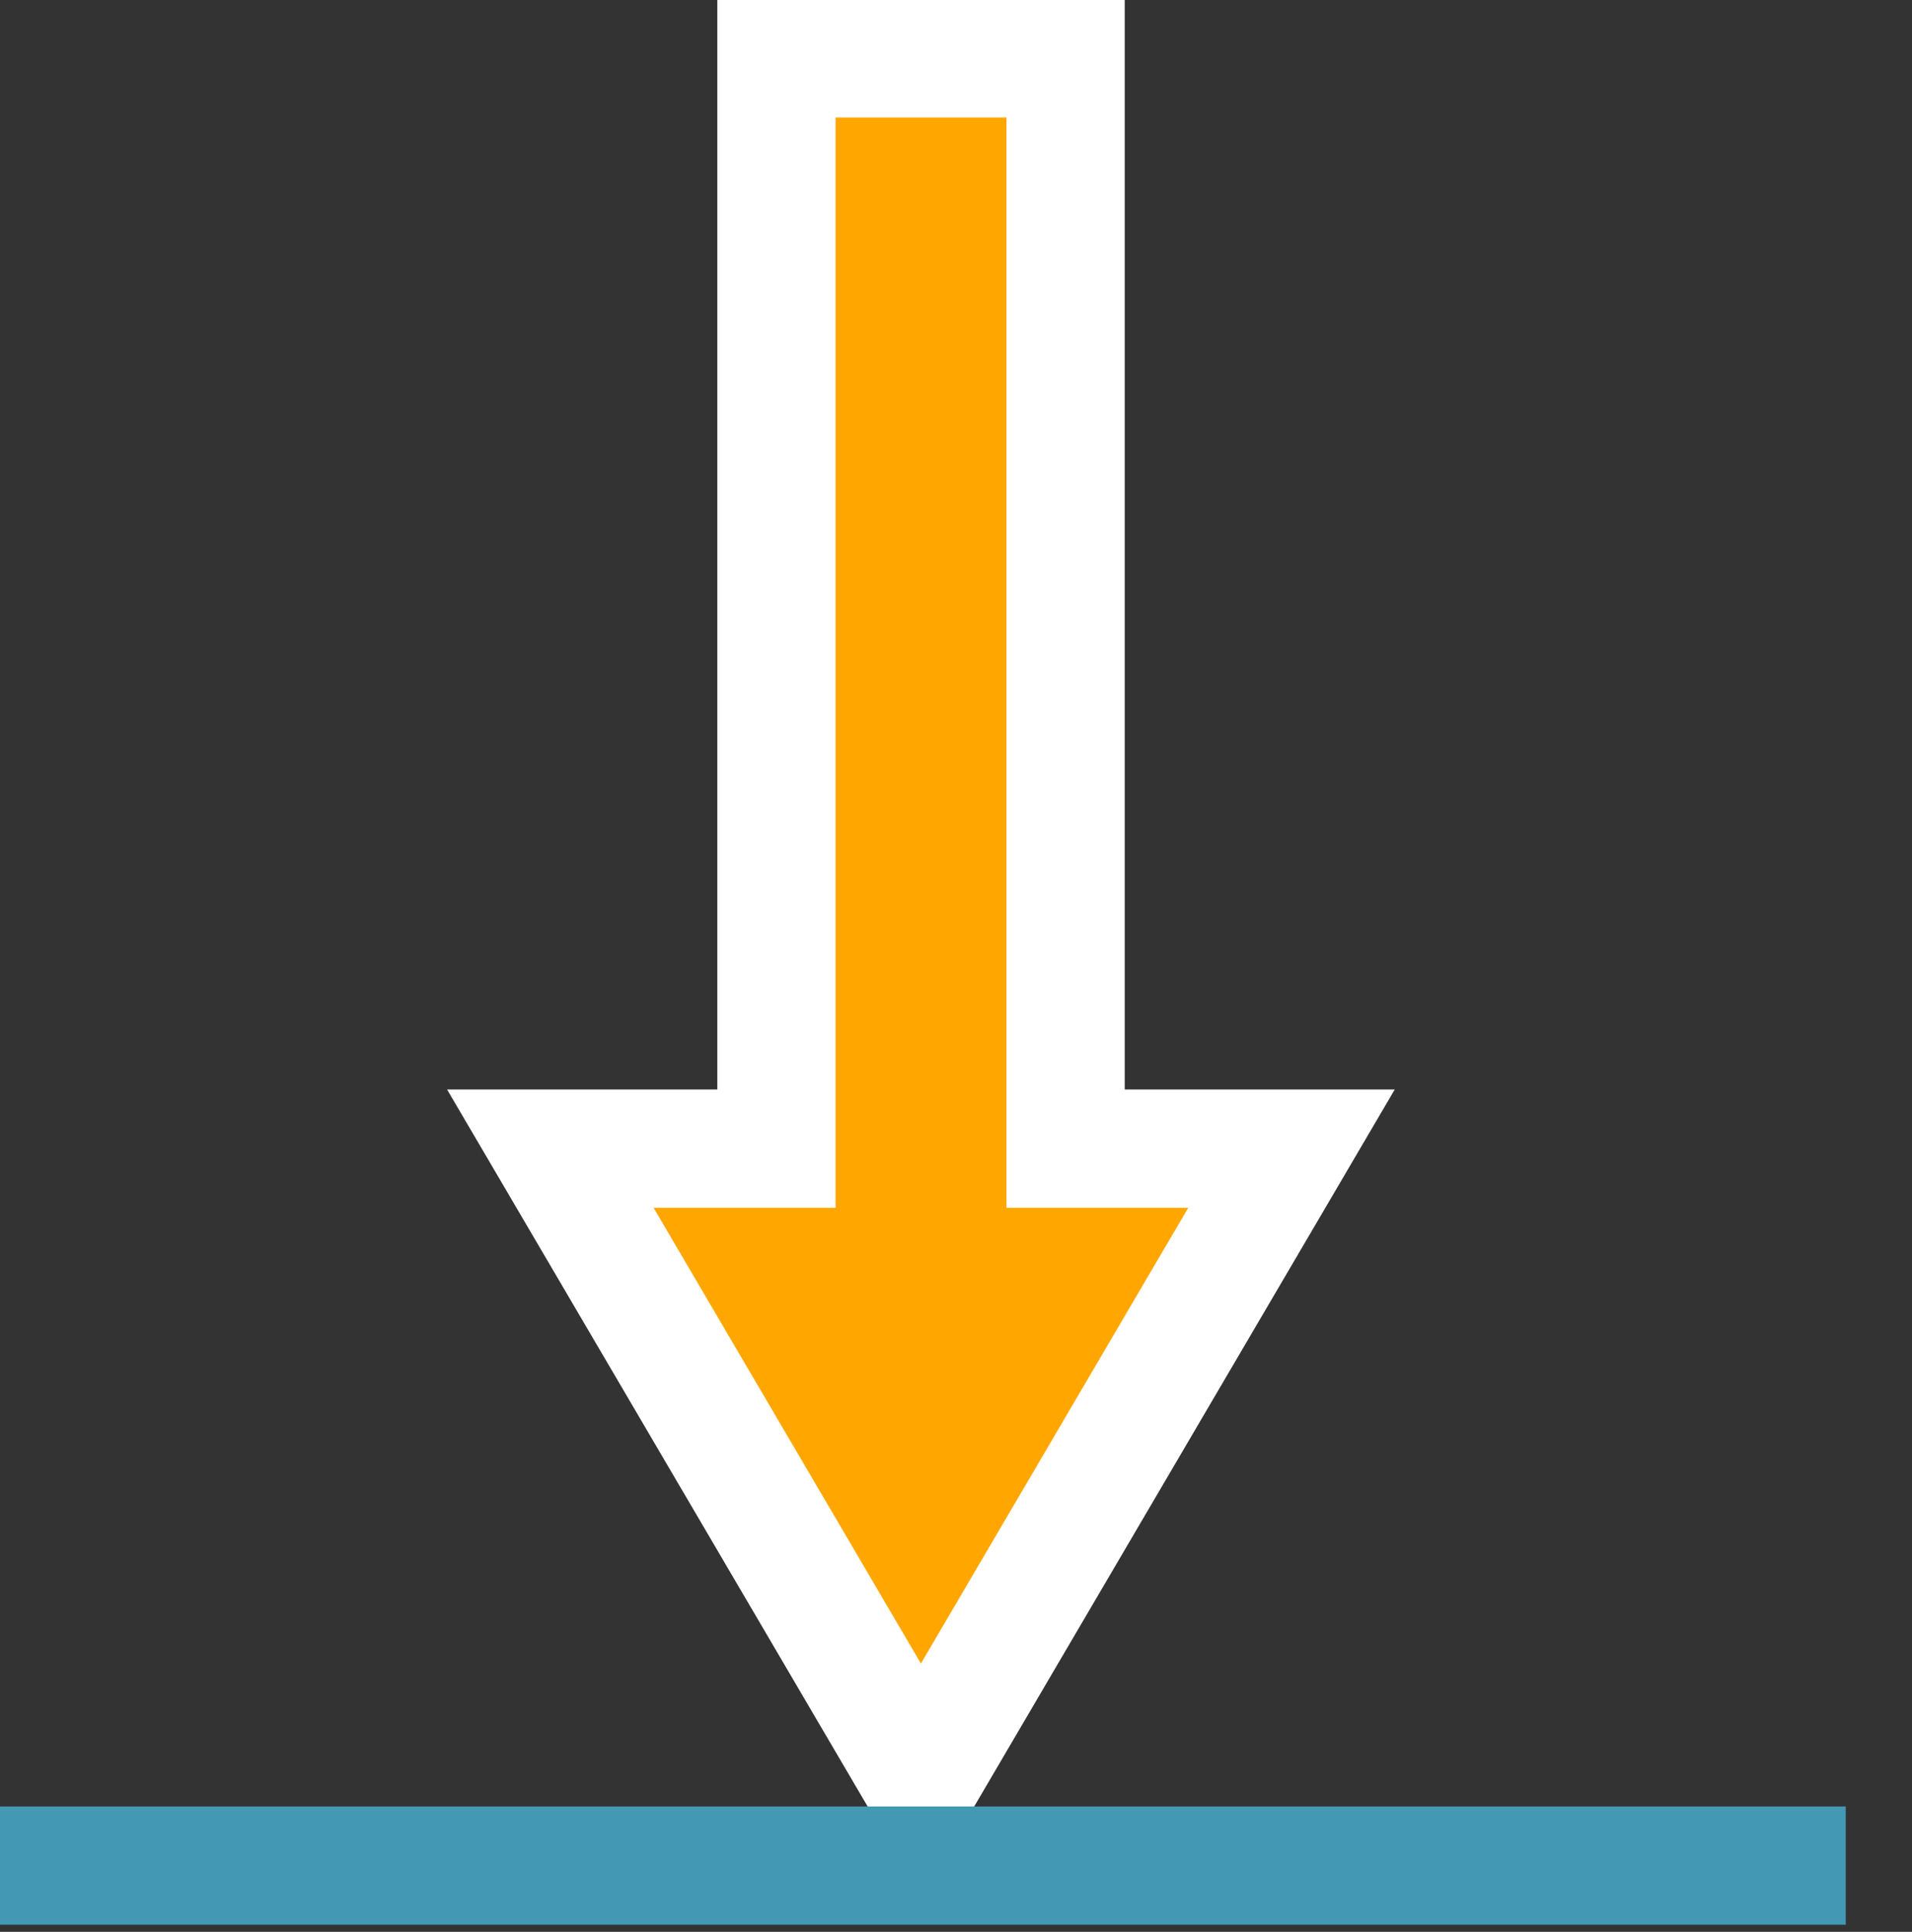 <svg xmlns="http://www.w3.org/2000/svg" xmlns:xlink="http://www.w3.org/1999/xlink" xmlns:serif="http://www.serif.com/" width="100%" height="100%" viewBox="0 0 97 98" xml:space="preserve" style="fill-rule:evenodd;clip-rule:evenodd;stroke-miterlimit:8;"><rect x="0" y="0" width="97" height="98" fill="#333333" stroke="none"/>    <g>        <g transform="matrix(0.01,0,0,0.01,0,0)">            <path d="M5406,296L5406,5827L6552,5827L4672,9032L2792,5827L3939,5827L3939,296L5406,296Z" style="fill:rgb(255,167,0);"></path>        </g>        <rect x="0" y="0" width="96.793" height="97.756" style="fill:none;"></rect>        <clipPath id="_clip1">            <rect x="0" y="0" width="96.793" height="97.756"></rect>        </clipPath>        <g clip-path="url(#_clip1)">            <g transform="matrix(0.01,0,0,0.01,0,0)">                <path d="M5406,296L5406,5827L6552,5827L4672,9032L2792,5827L3939,5827L3939,296L5406,296Z" style="fill:none;stroke:white;stroke-width:599.99px;"></path>            </g>            <g transform="matrix(0.01,0,0,0.01,0,0)">                <path d="M-8,9464L9364,9464" style="fill:none;stroke:rgb(67,152,179);stroke-width:599.99px;"></path>            </g>        </g>    </g></svg>